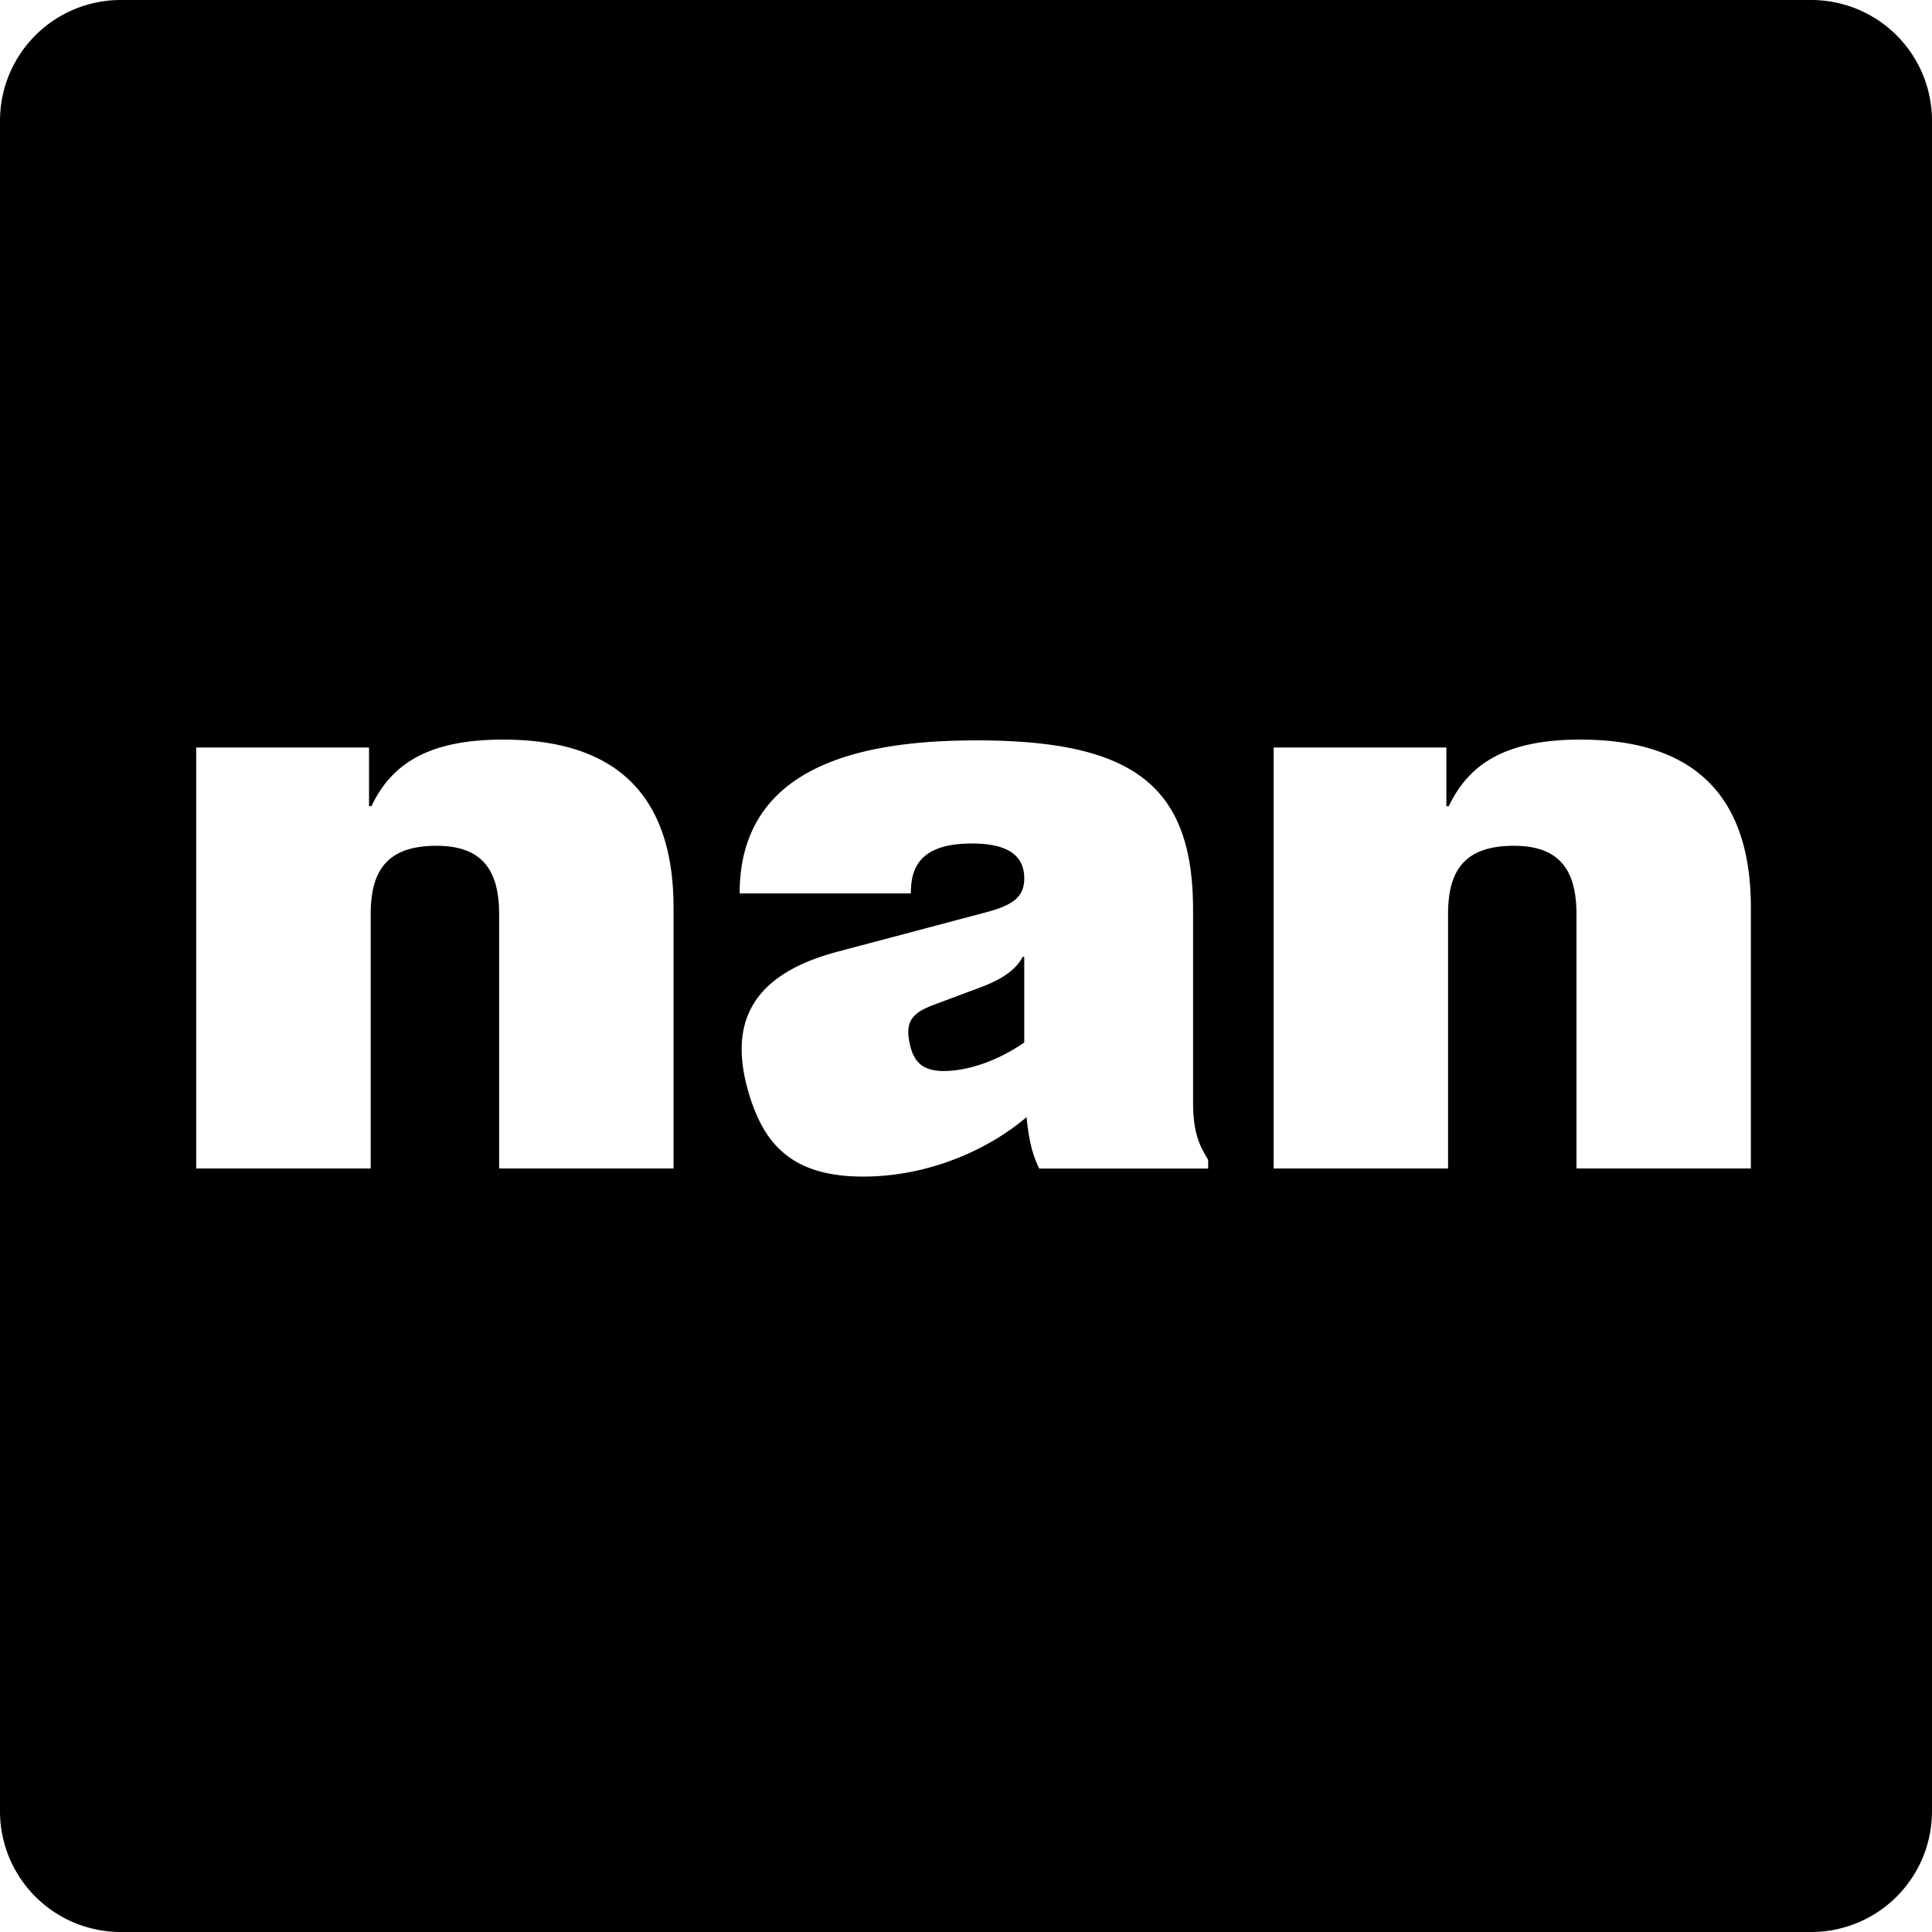 <svg xmlns="http://www.w3.org/2000/svg" fill="none" viewBox="0 0 128 128">
	<path d="M67.86 69.068c-1.736 1.206-3.731 1.889-5.307 1.889l.006.005c-1.471 0-1.994-.629-2.26-1.682-.476-1.942.47-2.312 2.048-2.889l2.676-1c.842-.312 2.207-.941 2.73-1.995h.106v5.672Z"/><path fill="#000" fill-rule="evenodd" d="M8 0a8 8 0 0 0-8 8v112a8 8 0 0 0 8 8h112a8 8 0 0 0 8-8V8a8 8 0 0 0-8-8H8Zm16.45 49.524H13v27.892h11.56V60.555c0-2.889 1.101-4.519 4.36-4.519 2.995 0 4.148 1.577 4.148 4.519v16.861h11.555V60.138C44.623 53.518 41.628 49 33.327 49c-5.201 0-7.46 1.789-8.72 4.413h-.158v-3.89Zm54.594 10.772c0-8.195-3.884-11.243-14.338-11.243-7.143 0-15.703 1.418-15.703 10.137h11.344c0-1.624.529-3.306 4.047-3.306 2.207 0 3.465.682 3.465 2.312 0 1.259-.788 1.788-2.577 2.259l-9.718 2.577c-5.414 1.418-7.46 4.412-5.937 9.454 1 3.313 2.836 5.466 7.566 5.466 4.253 0 8.243-1.736 10.82-3.942.06.626.137 1.152.233 1.61.152.729.35 1.285.608 1.802h11.19v-.576l-.005-.008c-.527-.891-.995-1.681-.995-3.828V60.296Zm16.782-10.772H84.383v27.892h11.555V60.555c0-2.889 1.1-4.519 4.36-4.519 2.994 0 4.147 1.577 4.147 4.519v16.861H116V60.138C116 53.518 113.006 49 104.704 49c-5.201 0-7.46 1.789-8.719 4.413h-.159v-3.89Z" clip-rule="evenodd"/>
	<style>
		path { fill: #000; }
		@media (prefers-color-scheme: dark) {
				path { fill: #FFF; }
		}
	</style>
</svg>
